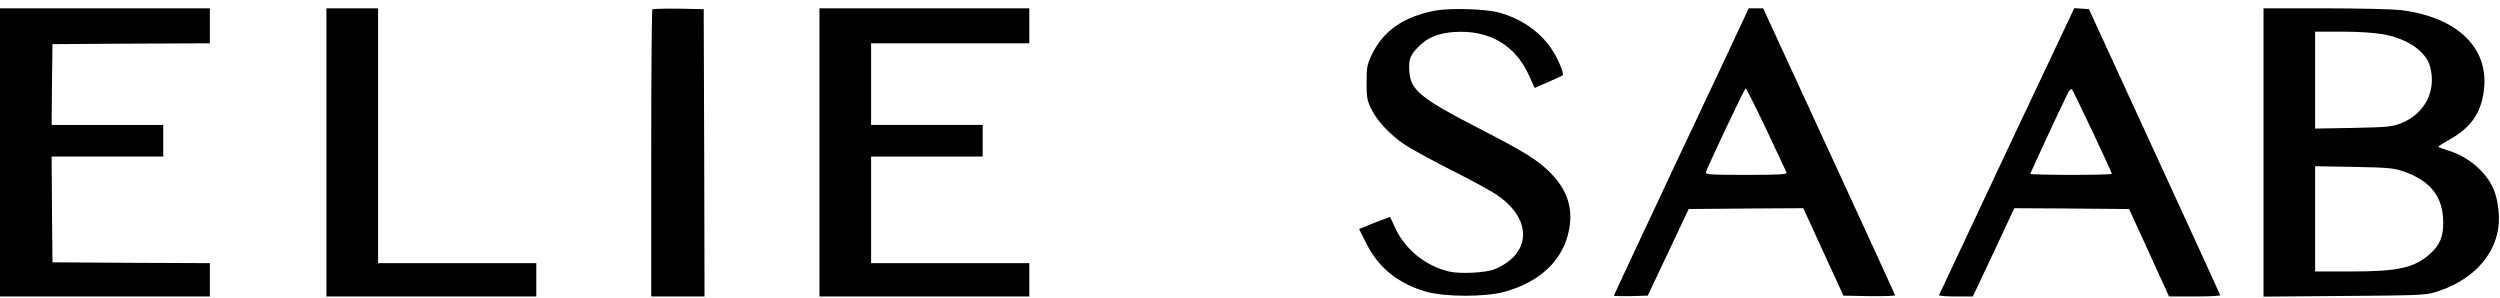 <svg preserveAspectRatio="xMidYMid meet" viewBox="0 0 1501 179" height="179pt" width="1501pt" xmlns="http://www.w3.org/2000/svg" version="1.0">

<g stroke="none" fill="#000000" transform="translate(0,179) scale(0.1,-0.1)">
<path d="M0 875 l0 -865 630 0 630 0 0 100 0 100 -472 2 -473 3 -3 318 -2 317
335 0 335 0 0 95 0 95 -335 0 -335 0 2 243 3 242 473 3 472 2 0 105 0 105
-630 0 -630 0 0 -865z"></path>
<path d="M1960 875 l0 -865 630 0 630 0 0 100 0 100 -475 0 -475 0 0 765 0
765 -155 0 -155 0 0 -865z"></path>
<path d="M3917 1734 c-4 -4 -7 -394 -7 -866 l0 -858 160 0 160 0 -2 863 -3
862 -151 3 c-82 1 -153 -1 -157 -4z"></path>
<path d="M4920 875 l0 -865 630 0 630 0 0 100 0 100 -475 0 -475 0 0 320 0
320 335 0 335 0 0 95 0 95 -335 0 -335 0 0 245 0 245 475 0 475 0 0 105 0 105
-630 0 -630 0 0 -865z"></path>
<path d="M8615 1726 c-190 -37 -311 -122 -379 -265 -28 -60 -31 -75 -31 -166
0 -87 3 -107 26 -155 34 -73 114 -159 205 -220 41 -27 170 -97 287 -156 117
-59 240 -126 274 -151 205 -145 195 -348 -22 -439 -54 -22 -207 -30 -276 -14
-138 33 -261 131 -320 257 l-33 71 -61 -23 c-34 -13 -76 -29 -93 -37 l-32 -13
42 -84 c74 -149 192 -244 363 -293 112 -31 351 -32 468 0 214 59 352 190 387
370 26 130 -9 240 -109 342 -76 78 -158 129 -441 274 -336 173 -399 225 -408
331 -6 74 2 99 49 149 53 58 124 88 222 94 209 13 366 -79 448 -263 l33 -73
80 35 c45 19 85 38 89 42 5 5 -7 43 -27 85 -66 144 -194 247 -361 292 -83 21
-292 27 -380 10z"></path>
<path d="M10461 1658 c-21 -46 -203 -433 -405 -860 -201 -428 -366 -780 -366
-783 0 -3 46 -4 101 -3 l102 3 123 260 123 260 344 3 344 2 120 -262 121 -263
157 -3 c87 -1 155 1 153 6 -1 5 -180 394 -397 865 l-395 857 -43 0 -44 0 -38
-82z m144 -645 c64 -137 119 -254 122 -260 4 -10 -48 -13 -242 -13 -209 0
-246 2 -243 14 5 26 233 506 239 506 3 0 59 -111 124 -247z"></path>
<path d="M12049 884 c-222 -471 -405 -861 -407 -866 -2 -4 43 -8 100 -8 l103
0 125 265 124 265 345 -2 344 -3 120 -262 120 -263 154 0 c84 0 153 3 153 8
-1 4 -178 392 -395 862 l-393 855 -44 3 -44 3 -405 -857z m515 115 c64 -136
116 -249 116 -253 0 -3 -110 -6 -245 -6 -135 0 -245 3 -245 6 0 6 197 430 227
488 8 15 18 24 23 20 4 -5 60 -120 124 -255z"></path>
<path d="M13590 874 l0 -865 483 4 c424 3 489 5 542 21 213 63 357 206 384
383 12 74 -1 177 -29 241 -46 103 -152 192 -270 228 -33 10 -60 20 -60 23 0 3
26 20 58 38 132 72 195 157 214 291 38 261 -155 450 -502 492 -46 5 -250 10
-452 10 l-368 0 0 -866z m714 711 c149 -26 260 -102 286 -194 40 -146 -31
-285 -176 -342 -54 -20 -79 -23 -286 -27 l-228 -4 0 291 0 291 159 0 c97 0
192 -6 245 -15z m126 -824 c163 -56 239 -153 239 -306 1 -86 -20 -136 -79
-189 -94 -84 -189 -106 -477 -106 l-213 0 0 316 0 316 233 -4 c208 -4 239 -7
297 -27z"></path>
</g>
</svg>
